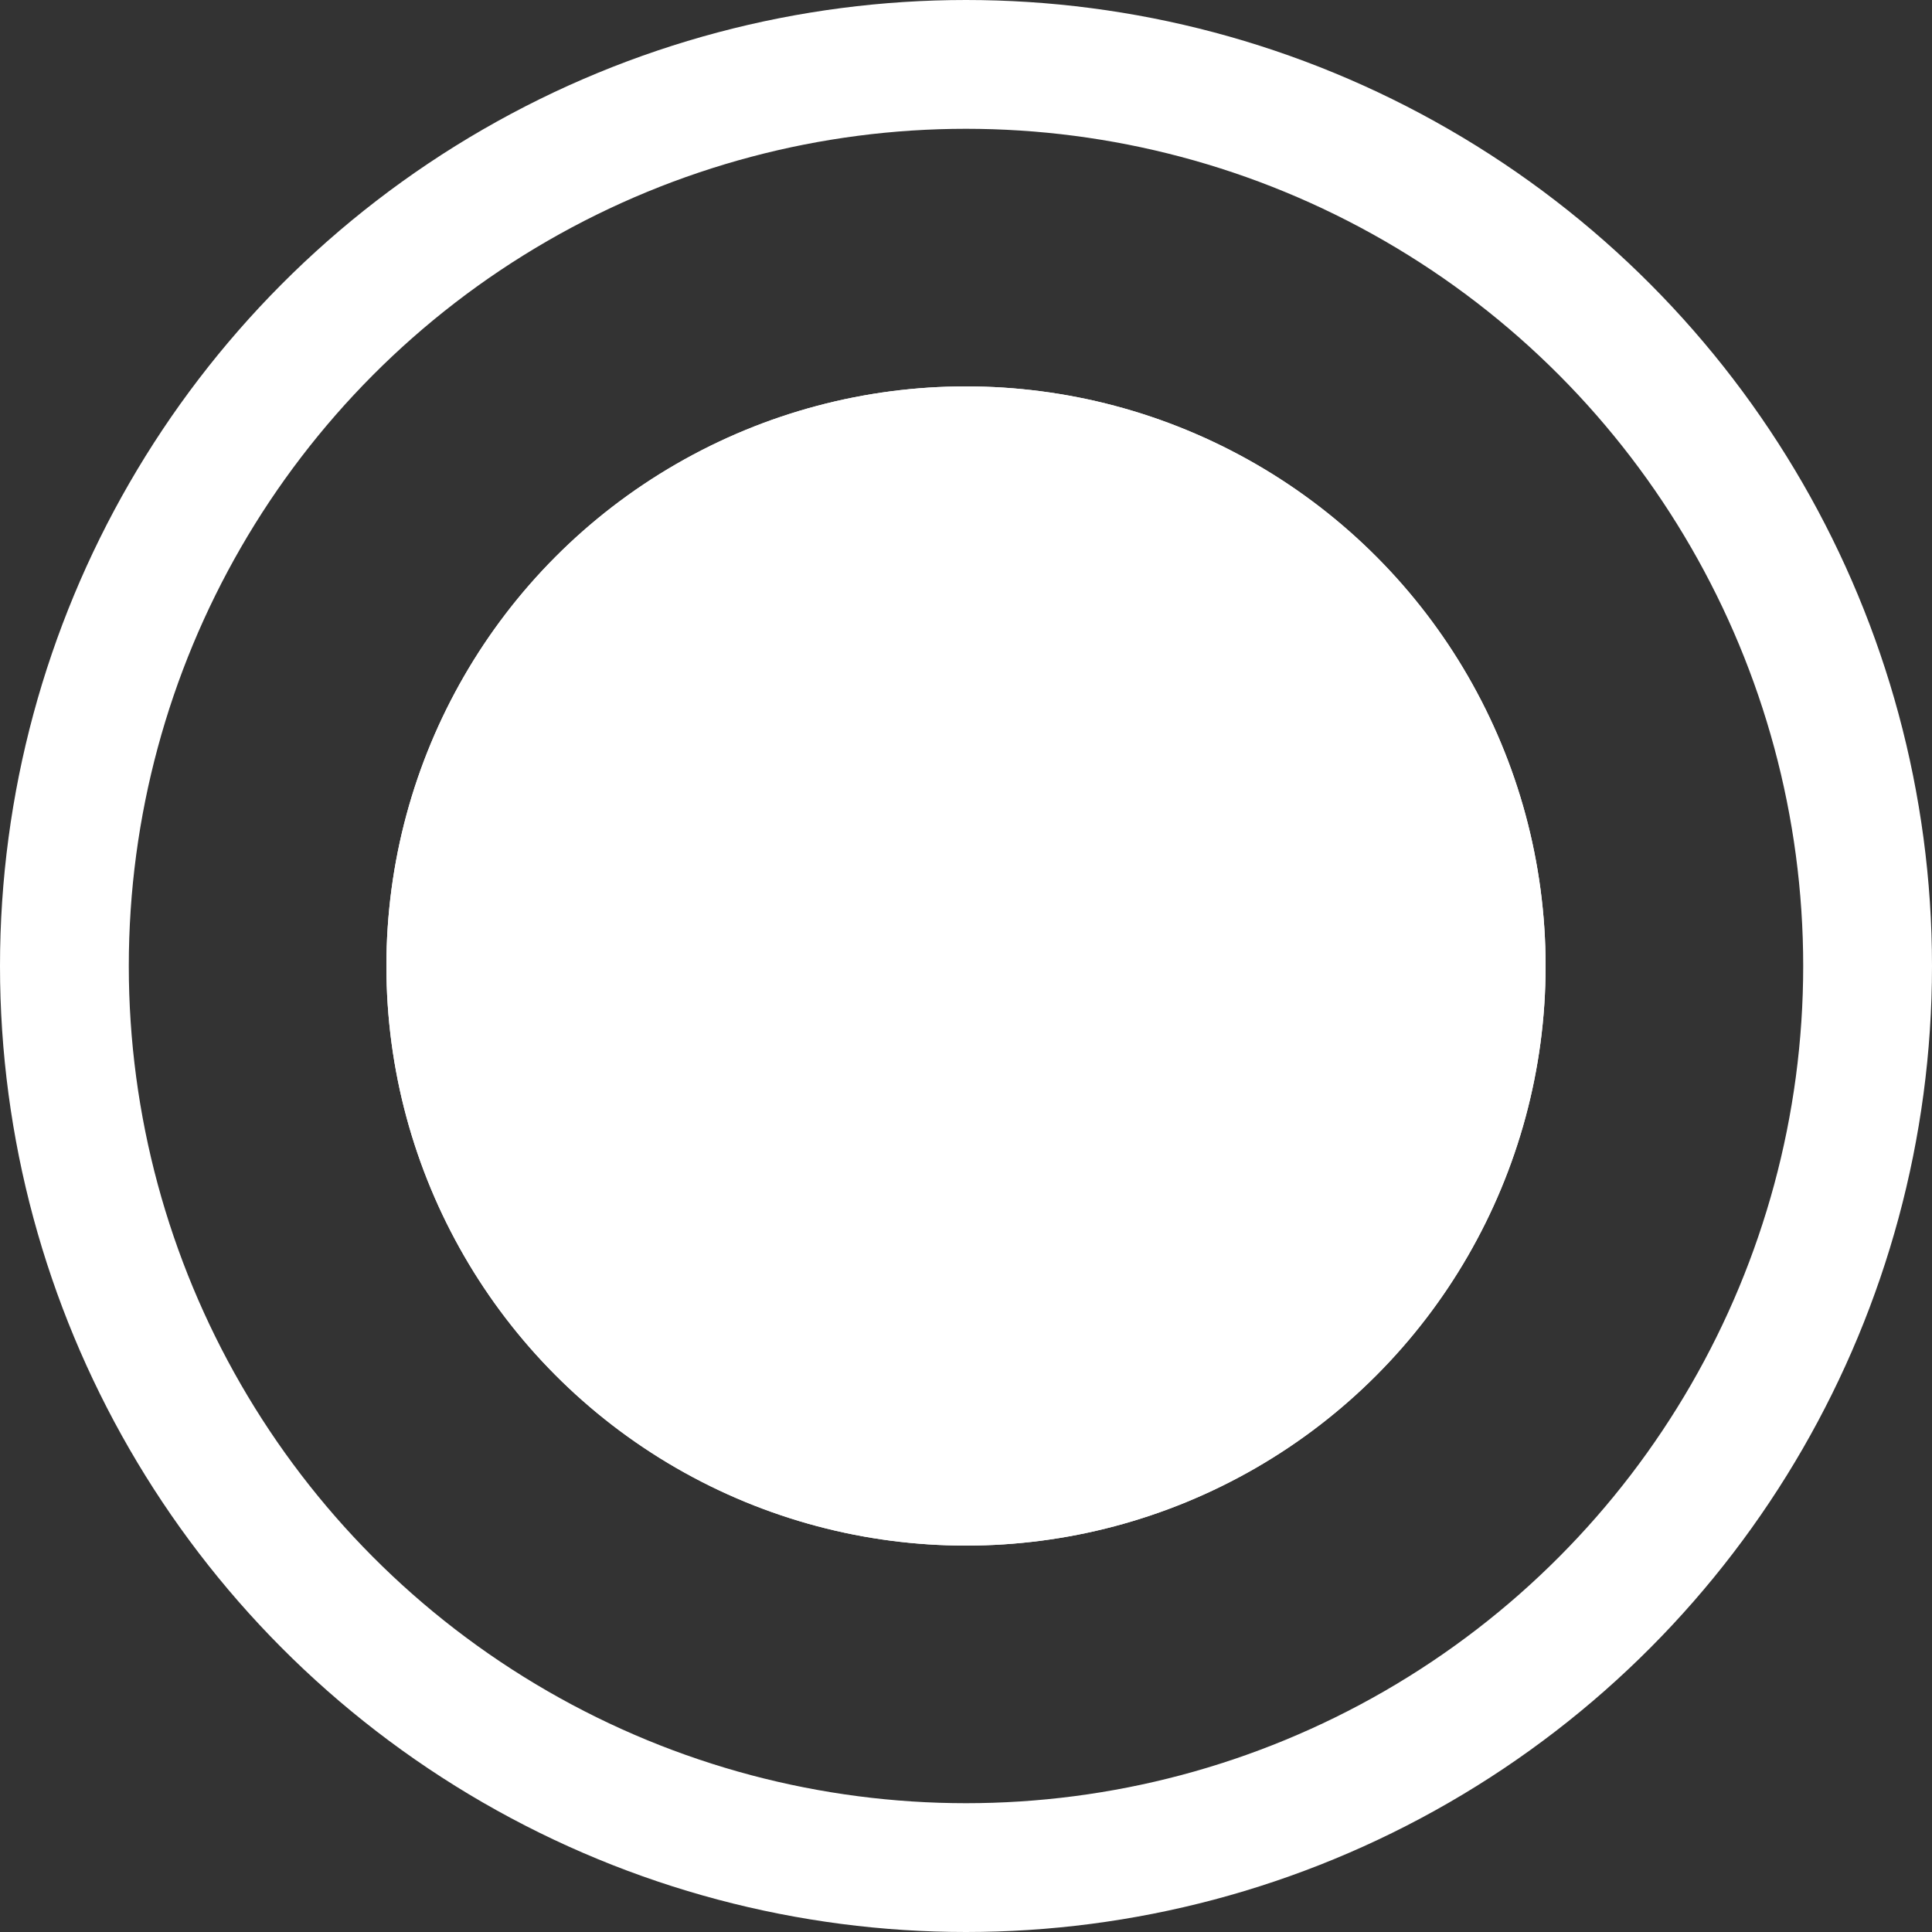 <?xml version="1.0" encoding="UTF-8"?> <svg xmlns="http://www.w3.org/2000/svg" width="15" height="15" viewBox="0 0 15 15" fill="none"><rect x="0" y="0" width="15" height="15" fill="#333333" stroke="none"/> <circle cx="7.5" cy="7.5" r="4.5" fill="white"></circle> <circle cx="7.5" cy="7.5" r="4.5" fill="white"></circle> <circle cx="7.5" cy="7.5" r="7" stroke="white"></circle> </svg> 
